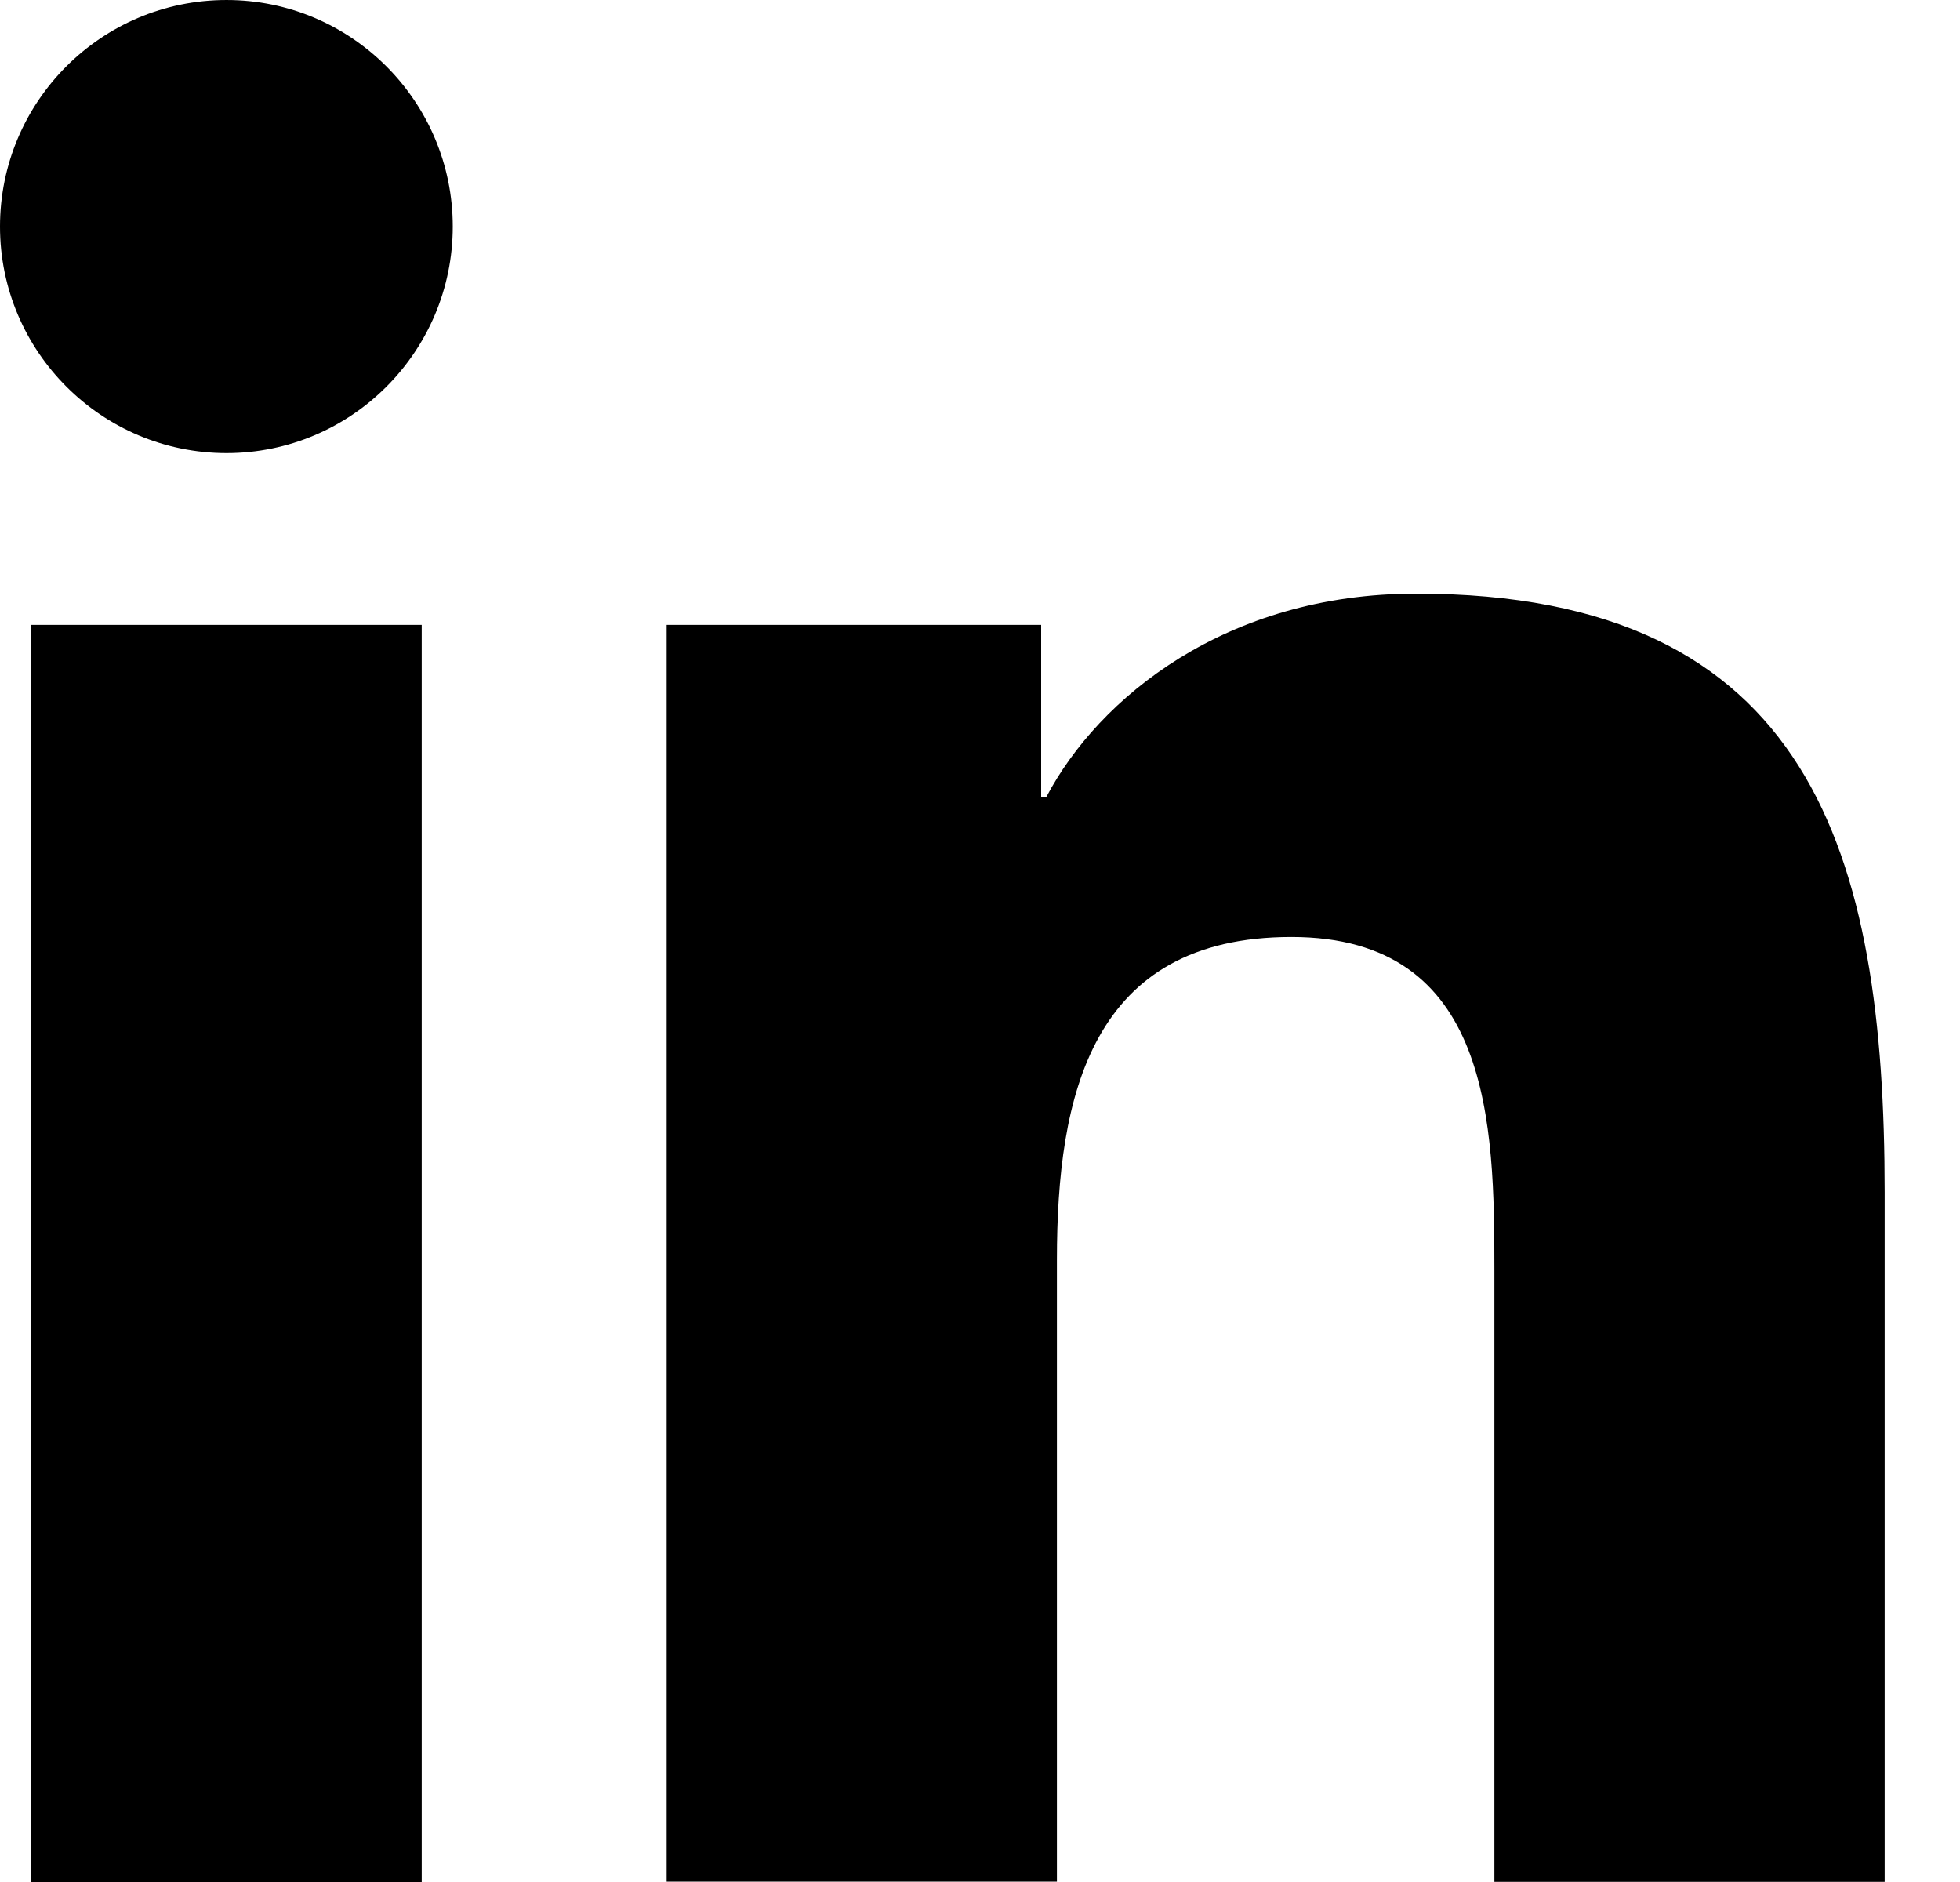 <svg width="25" height="24" viewBox="0 0 25 24" fill="none" xmlns="http://www.w3.org/2000/svg">
<path d="M0.396 7.969H5.379V24H0.396V7.969ZM2.889 6.10352e-05C4.481 6.10352e-05 5.775 1.295 5.775 2.889C5.775 4.483 4.481 5.778 2.889 5.778C1.297 5.778 0 4.483 0 2.889C0 1.295 1.292 6.10352e-05 2.889 6.10352e-05Z" fill="black"/>
<path d="M8.503 7.969H13.28V10.16H13.348C14.013 8.899 15.638 7.57 18.063 7.57C23.109 7.57 24.039 10.892 24.039 15.206V23.998H19.061V16.201C19.061 14.341 19.027 11.949 16.472 11.949C13.916 11.949 13.481 13.973 13.481 16.065V23.995H8.503V7.964V7.969Z" fill="black"/>
</svg>
